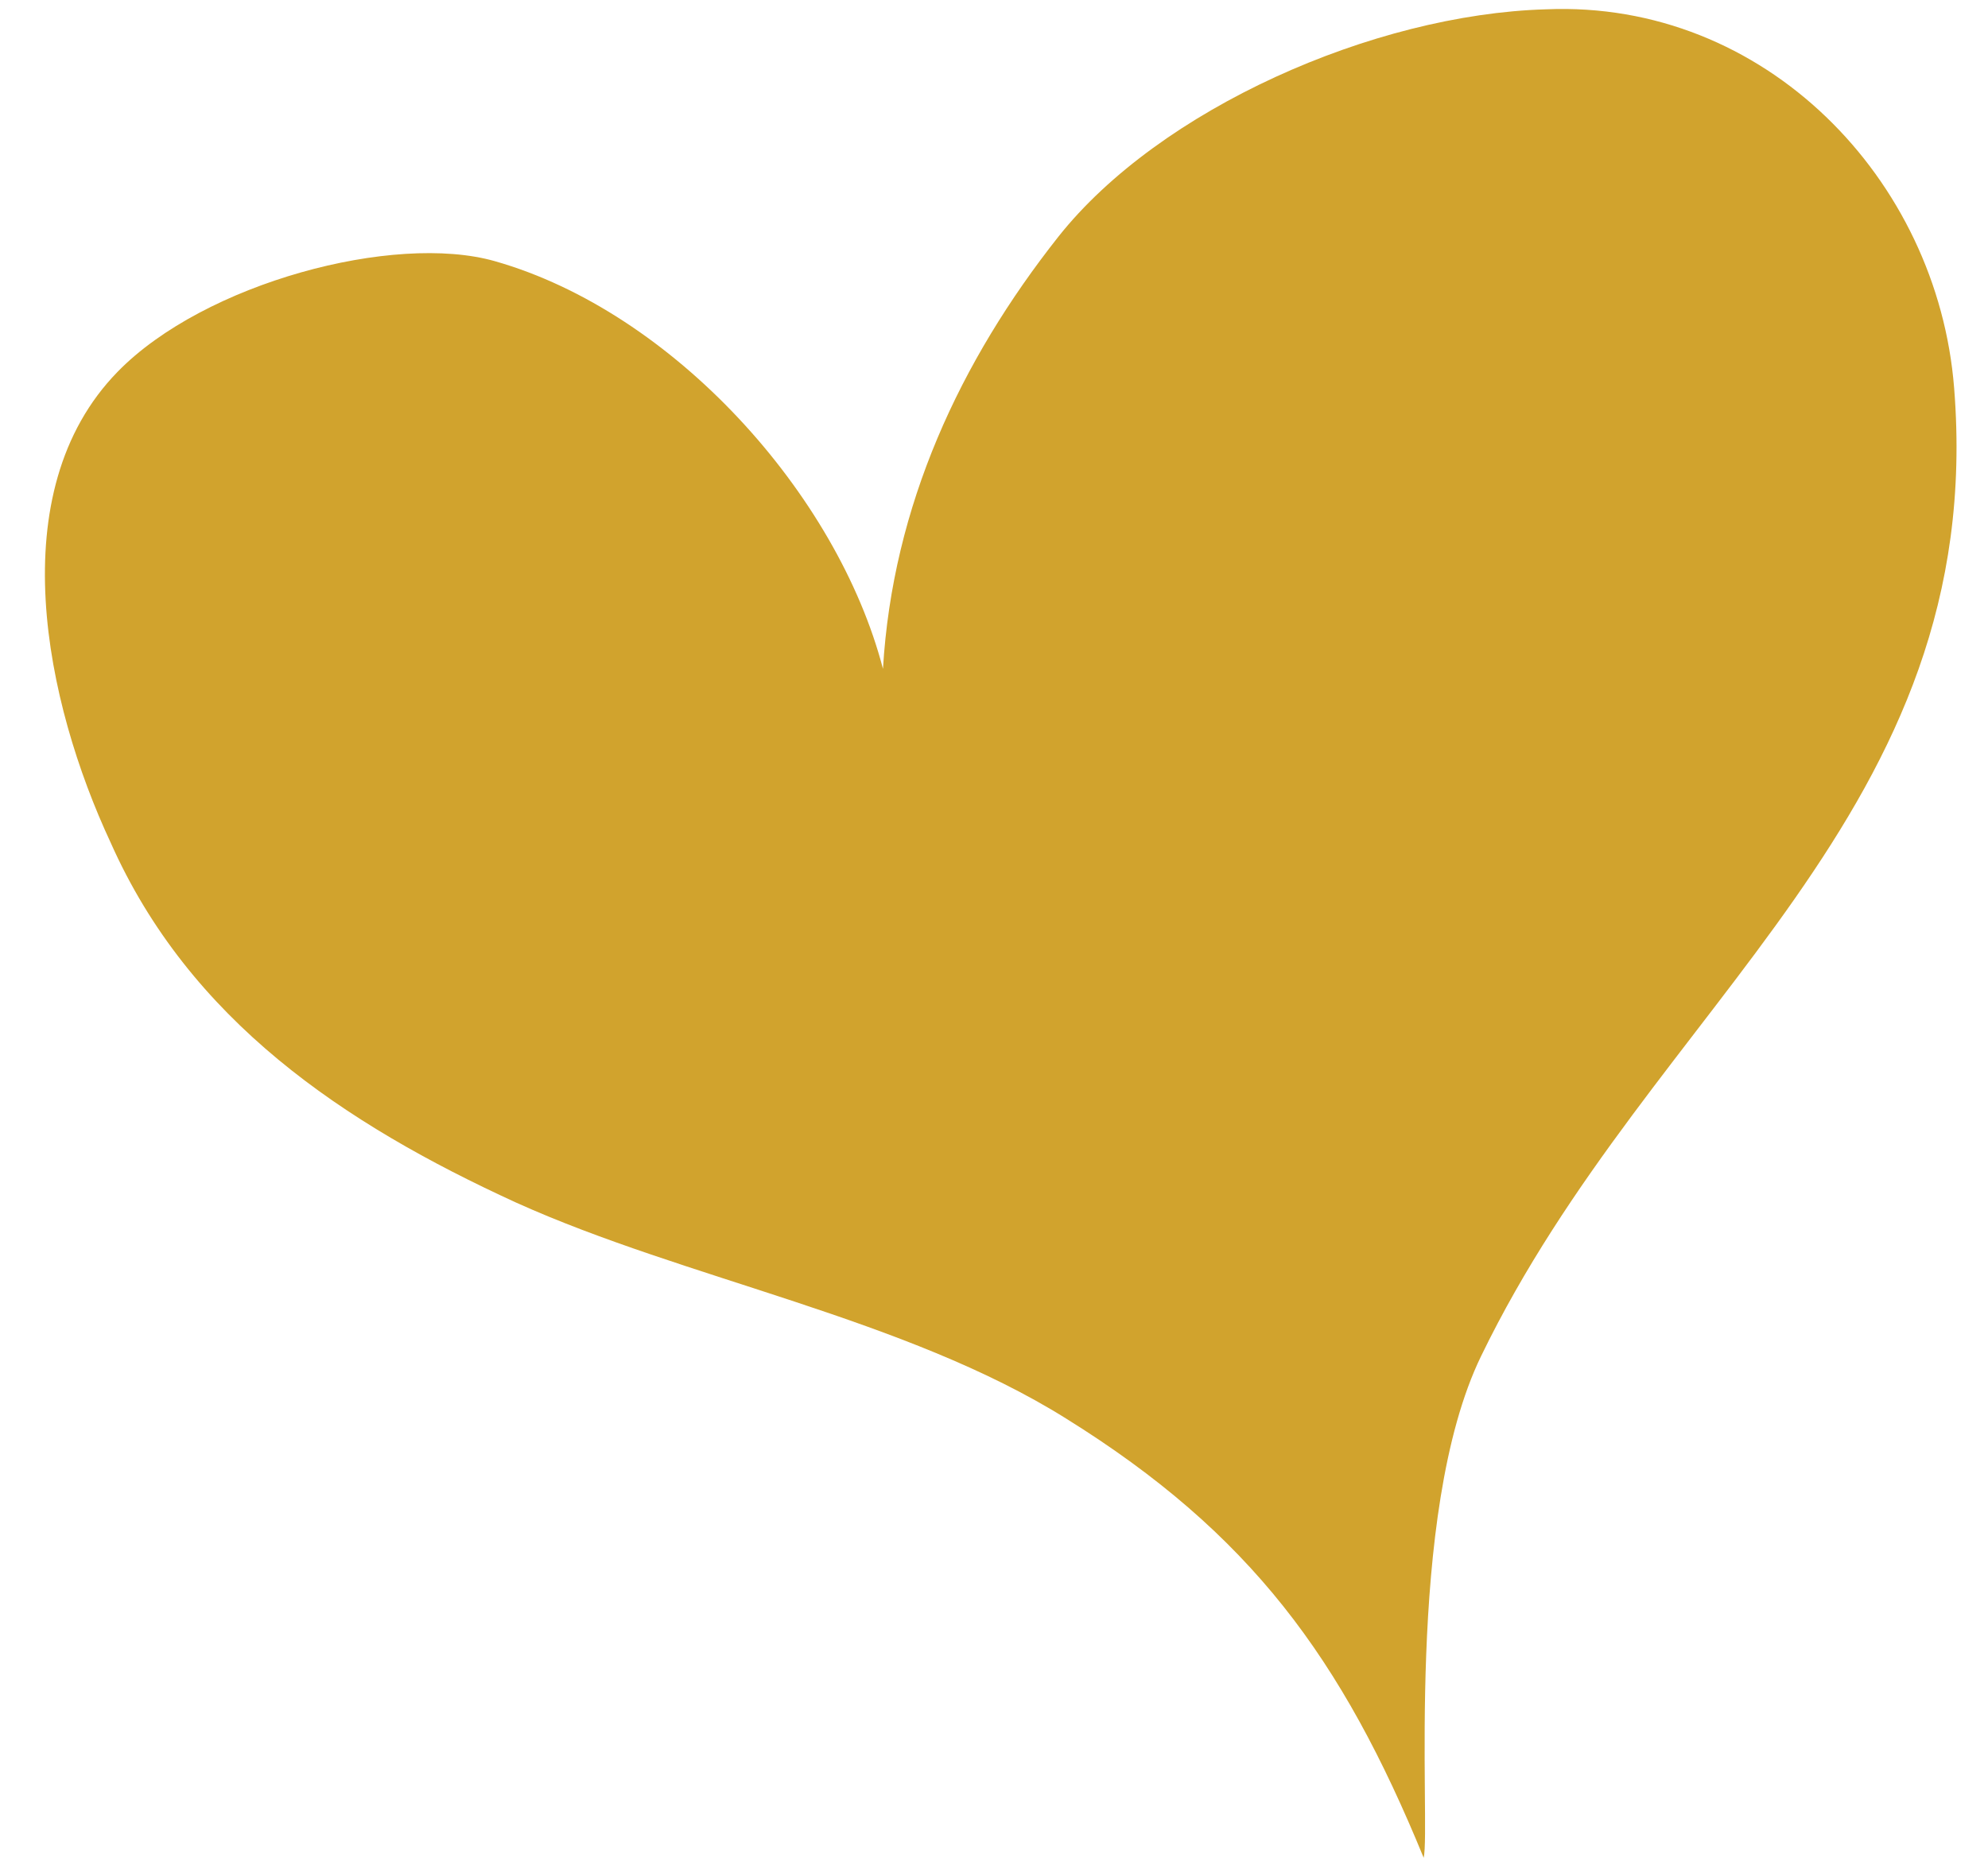 <?xml version="1.0" encoding="UTF-8" standalone="no"?><svg xmlns="http://www.w3.org/2000/svg" xmlns:xlink="http://www.w3.org/1999/xlink" fill="#000000" height="598.3" preserveAspectRatio="xMidYMid meet" version="1" viewBox="326.9 -1.0 640.1 598.3" width="640.1" zoomAndPan="magnify"><g><g id="change1_1"><path d="M611.2,214.4c3.1-52.5,24.8-99.1,56.5-139.2C700.2,34.2,769,3.6,824.7,2c70.4-3,126.1,54.6,131.4,122 C967,260.9,859,321.8,803.8,435.7c-24.8,51-16.2,151.6-18.5,161.6c-26.3-64.2-55.7-104.5-115.2-141.5 c-51.8-32.4-122.3-44.8-177-69.5c-55.7-25.5-105.2-58.8-130.6-116c-20.9-44.8-35.6-112.8,2.3-151.6c27.9-28.6,89-44.8,121.4-35.6 C543.6,99.4,596.5,158,611.2,214.4" fill="#d1a32d"/></g></g></svg>